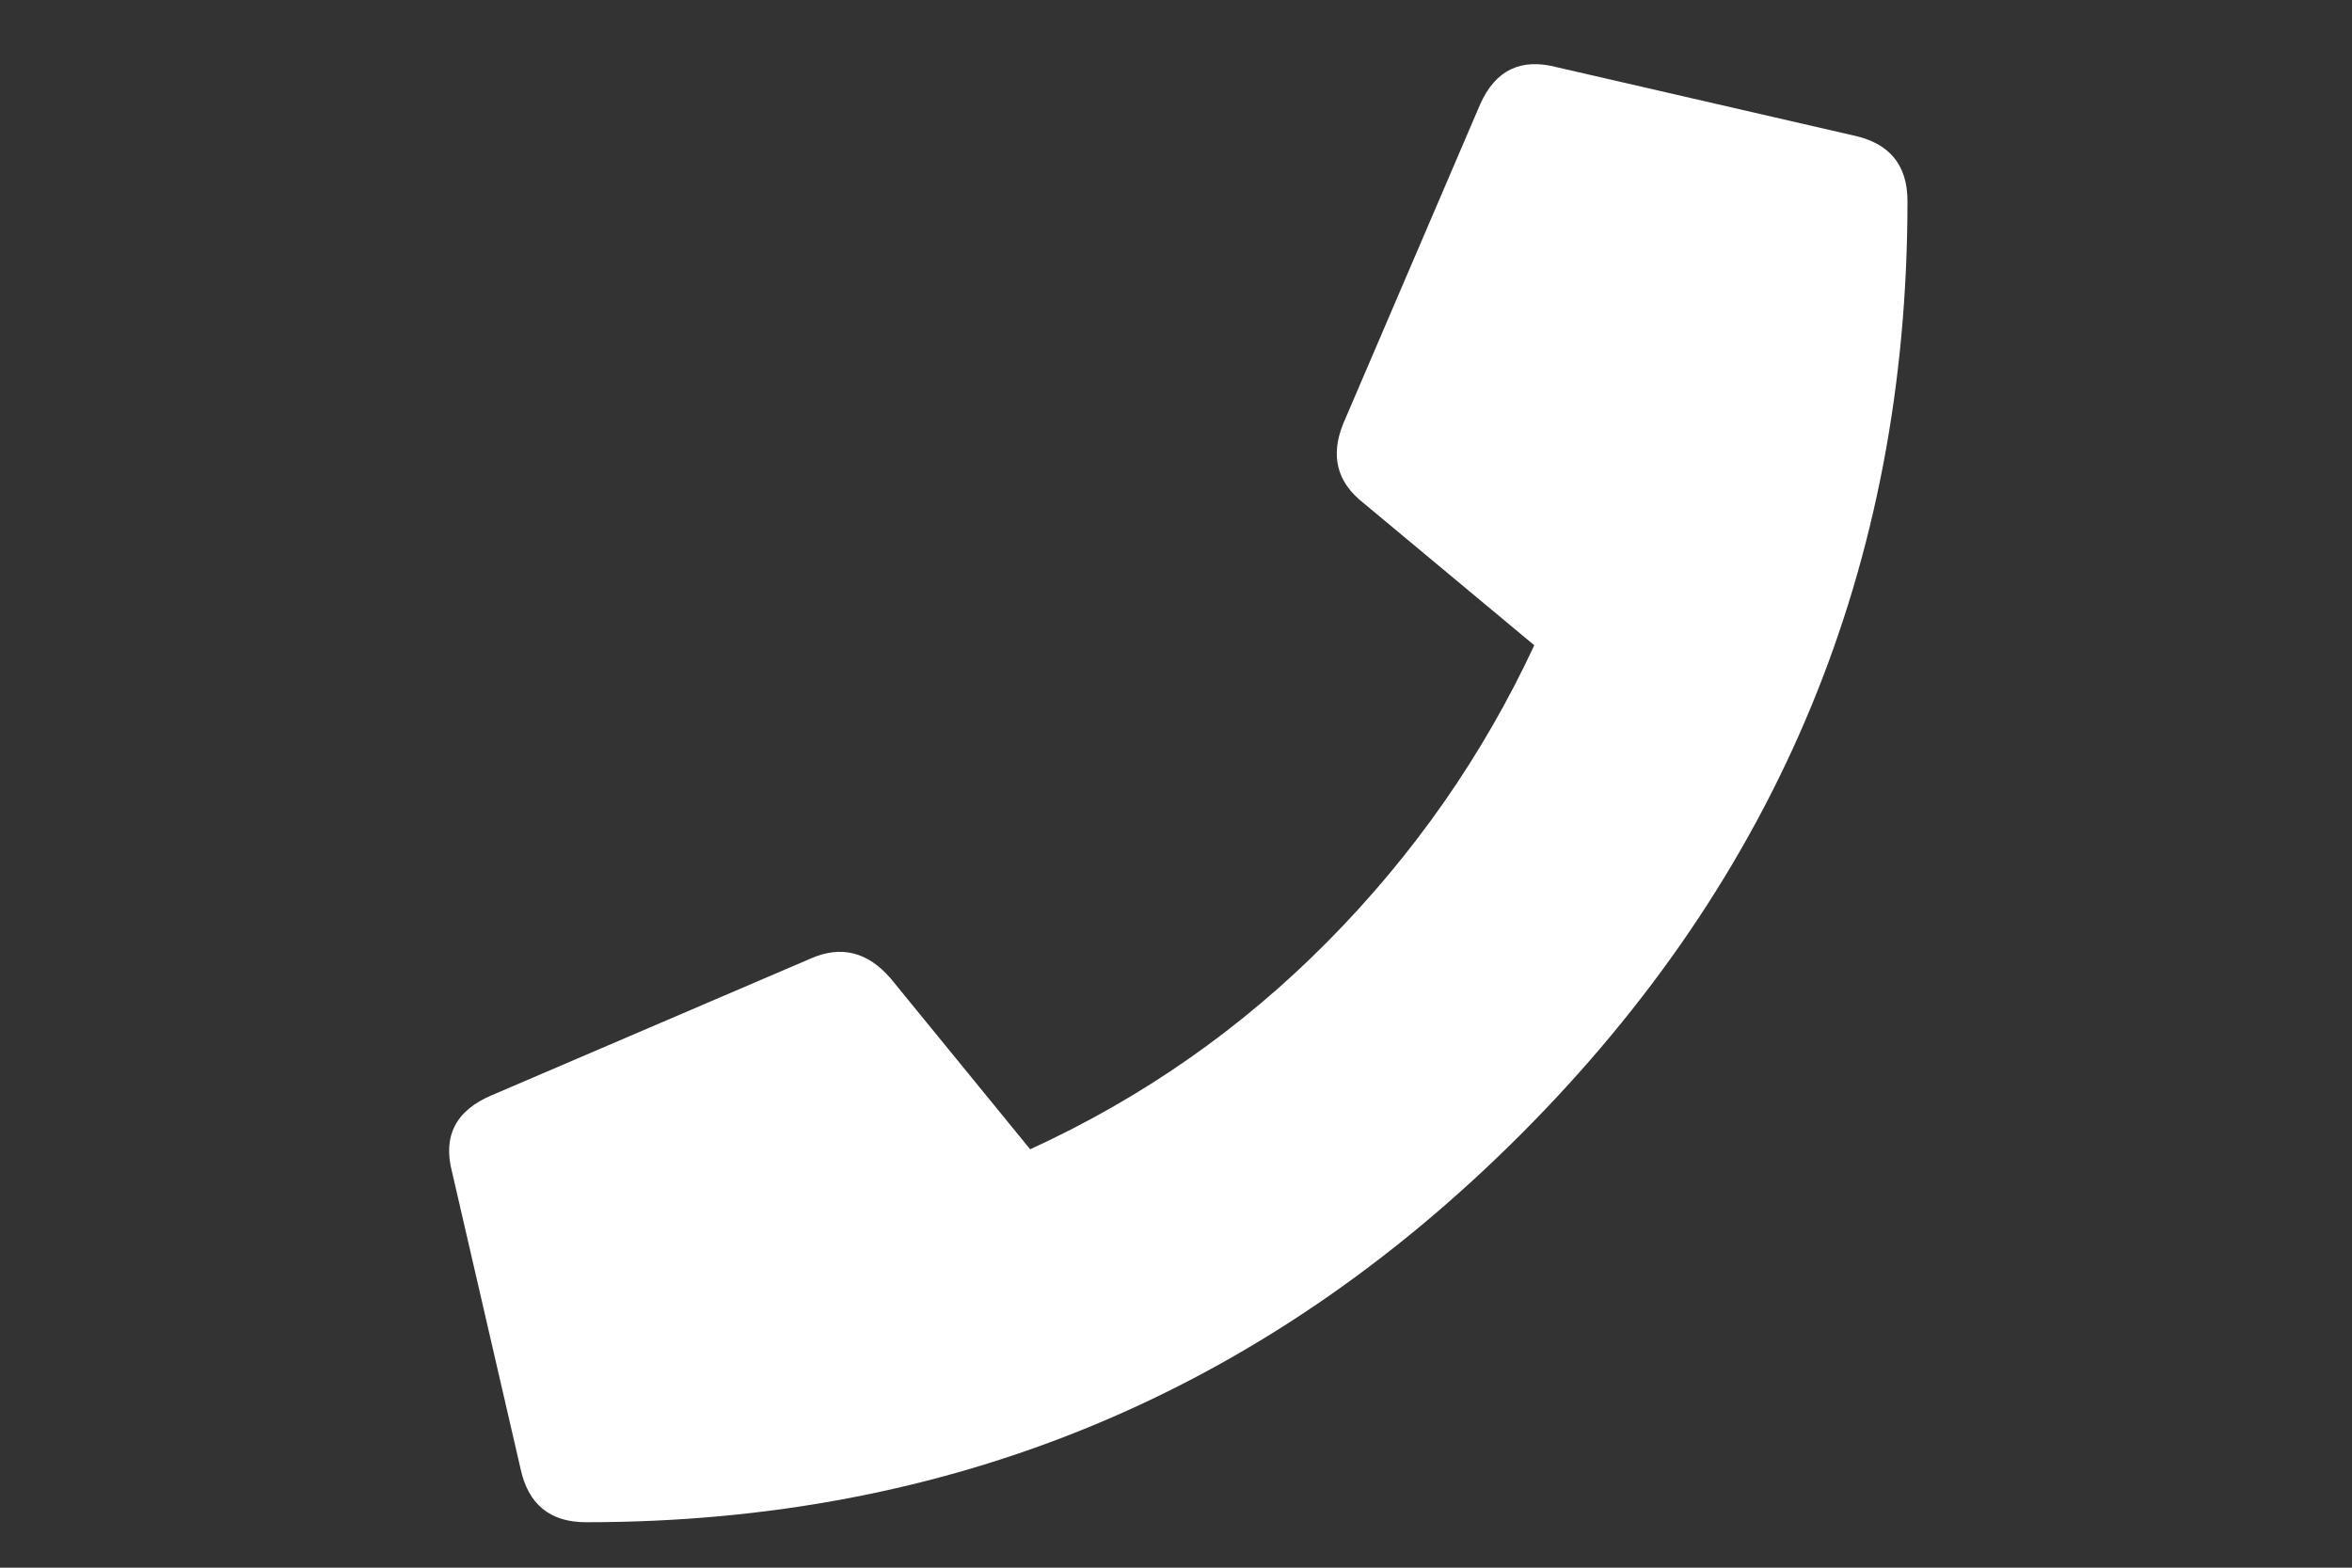 <?xml version="1.0" encoding="utf-8"?>
<!-- Generator: Adobe Illustrator 24.0.3, SVG Export Plug-In . SVG Version: 6.00 Build 0)  -->
<svg version="1.1" id="Ebene_1" xmlns="http://www.w3.org/2000/svg" xmlns:xlink="http://www.w3.org/1999/xlink" x="0px" y="0px"
	 viewBox="0 0 150 100" style="enable-background:new 0 0 150 100;" xml:space="preserve">
<rect x="0" y="0" width="150" height="100" fill="#333333" stroke="none"/>
<style type="text/css">
	.st0{fill:none;}
	.st1{enable-background:new    ;}
	.st2{fill:#FFFFFF;}
</style>
<rect x="5.77" y="0.74" class="st0" width="138.41" height="96.47"/>
<g class="st1">
	<path class="st2" d="M118.2,8.64c2.3,0.49,3.45,1.88,3.45,4.18c0,23.25-8.24,43.11-24.7,59.58C80.48,88.87,60.62,97.1,37.37,97.1
		c-2.3,0-3.7-1.15-4.18-3.45l-4.36-18.89c-0.6-2.3,0.24-3.93,2.54-4.9l20.34-8.72c1.94-0.85,3.63-0.42,5.09,1.27l8.9,10.9
		c7.14-3.27,13.47-7.69,18.98-13.26c5.51-5.57,9.9-11.87,13.17-18.89l-10.9-9.08c-1.7-1.33-2.12-3.03-1.27-5.09l8.72-20.34
		c0.97-2.18,2.6-2.97,4.9-2.36L118.2,8.64z"/>
</g>
</svg>
